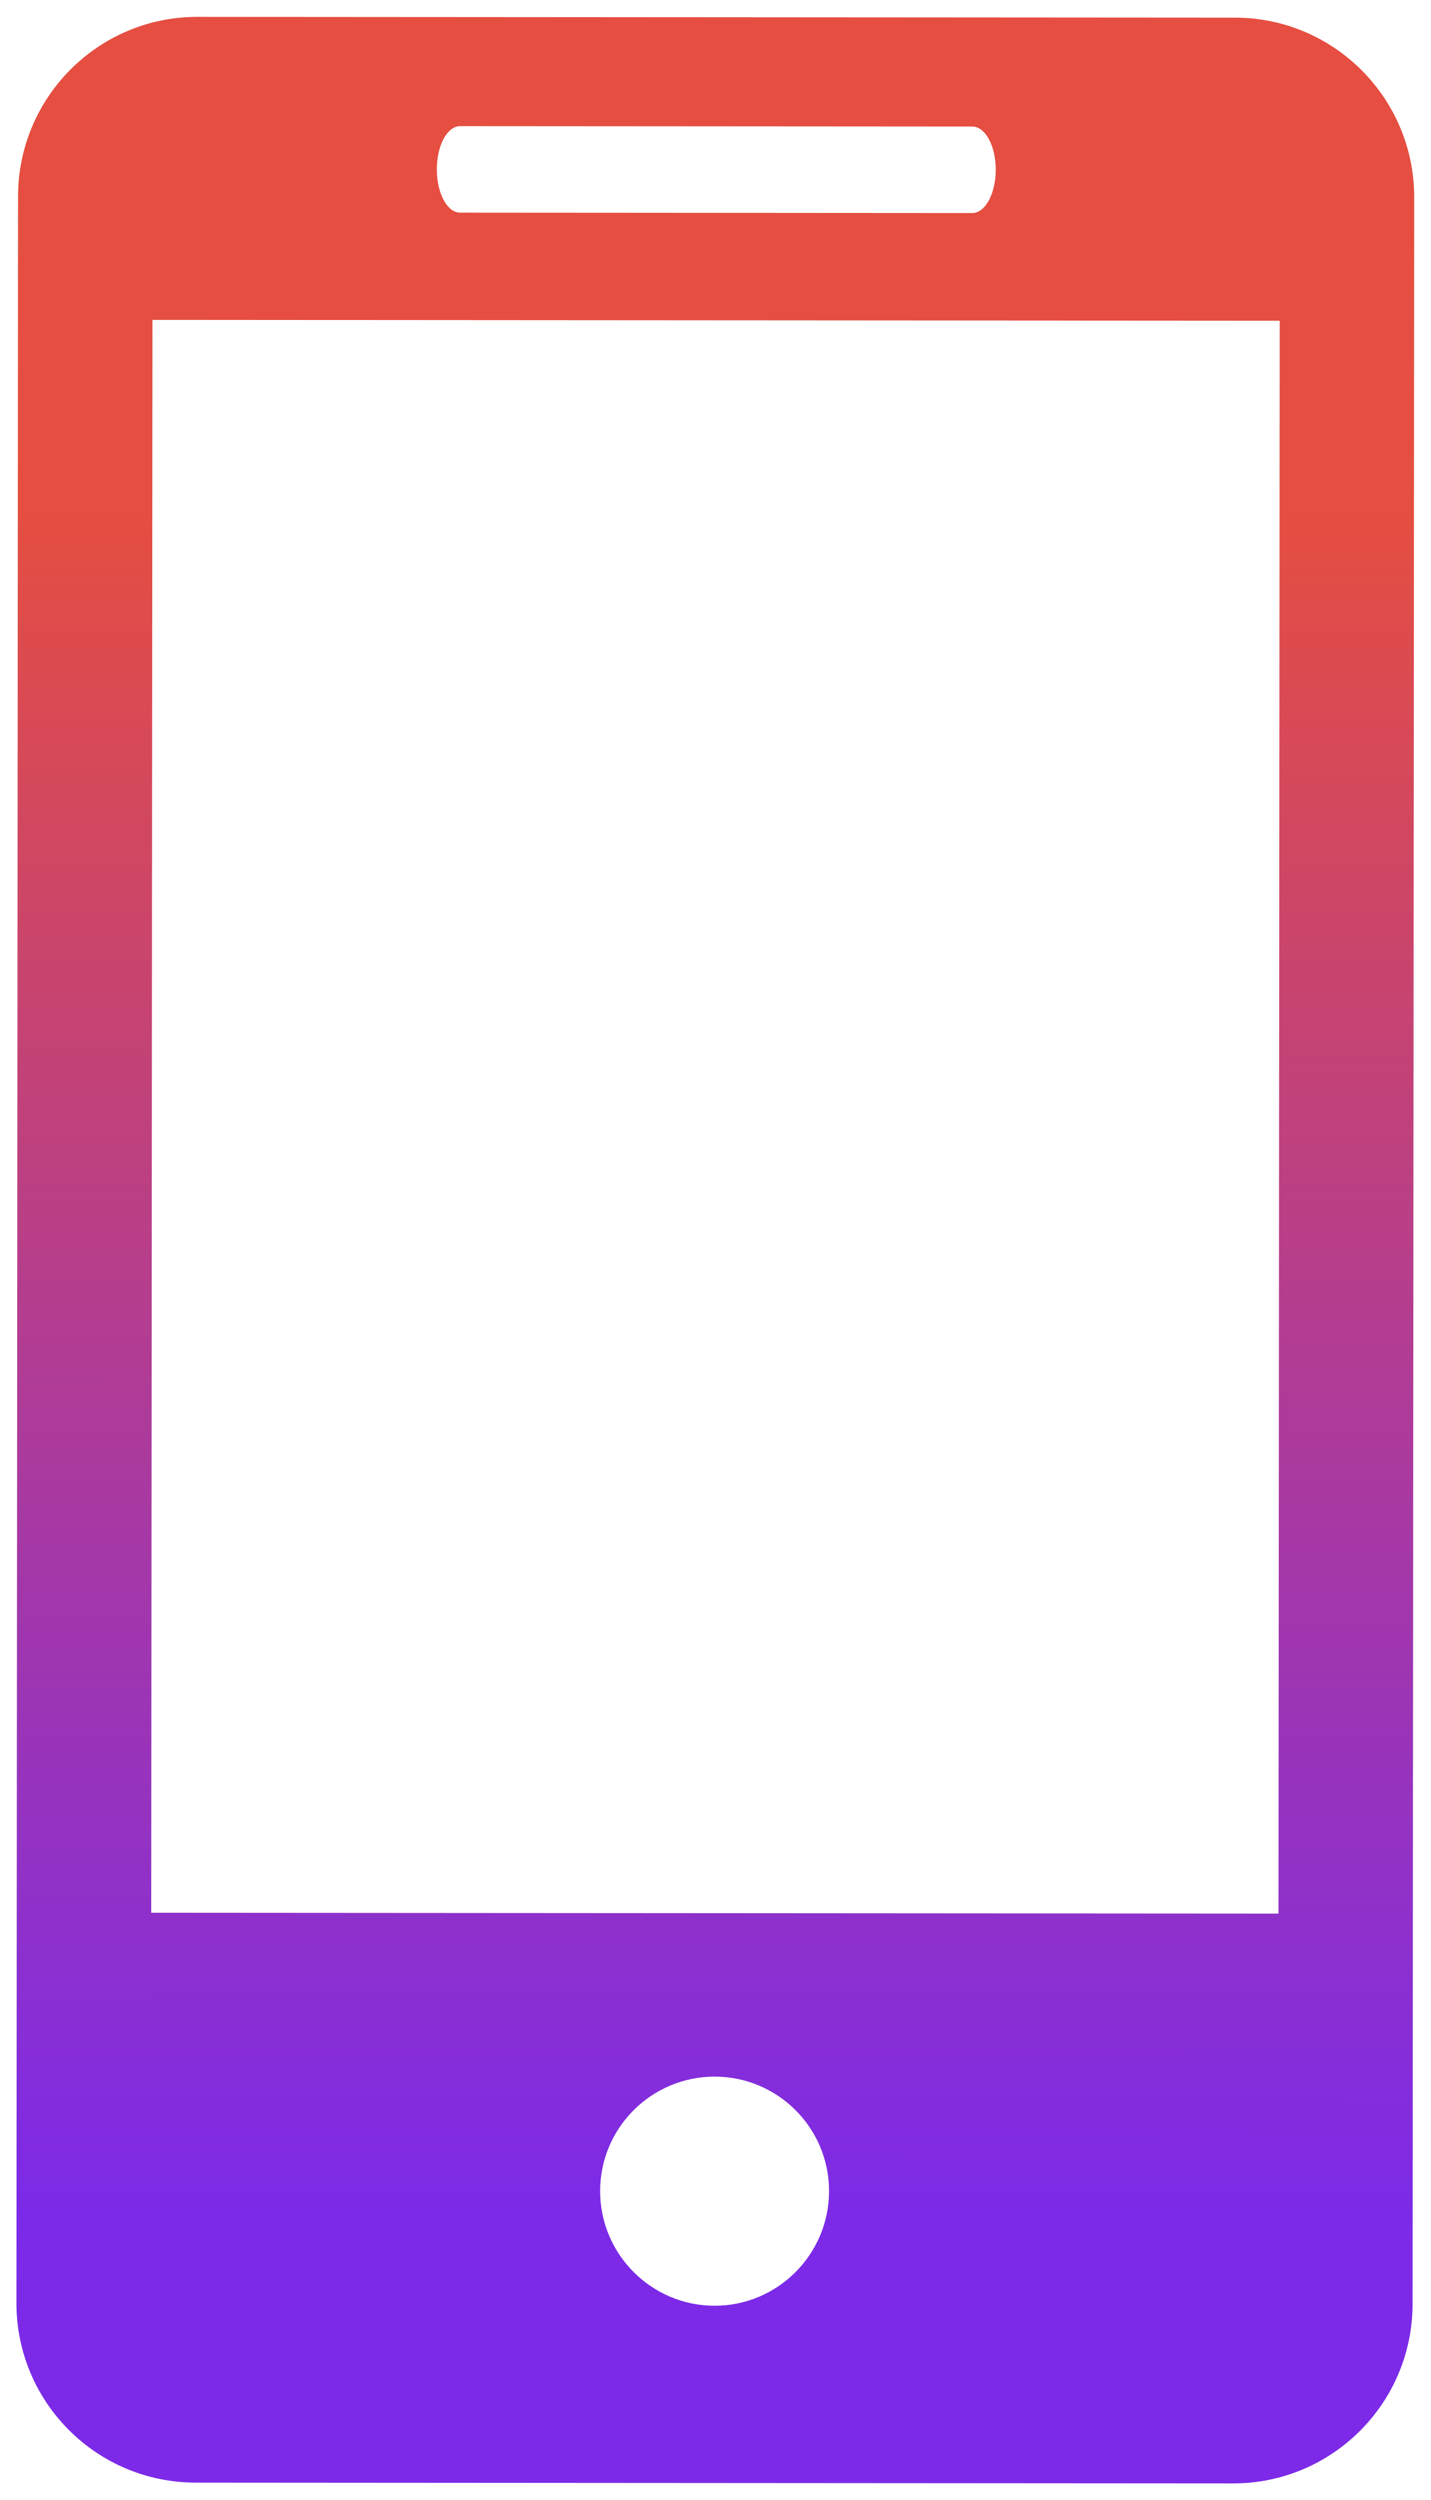 <svg width="83" height="145" viewBox="0 0 83 145" fill="none" xmlns="http://www.w3.org/2000/svg">
<path d="M71.628 1.023L11.462 0.977C5.704 0.972 1.052 5.638 1.047 11.386L0.953 133.562C0.948 139.305 5.593 143.972 11.351 143.977L71.517 144.023C77.265 144.028 81.927 139.368 81.931 133.625L82.026 11.448C82.031 5.7 77.376 1.028 71.628 1.023ZM26.694 7.315L56.396 7.338C57.147 7.338 57.756 8.459 57.755 9.845C57.754 11.231 57.143 12.357 56.392 12.356L26.69 12.333C25.934 12.332 25.336 11.206 25.337 9.82C25.338 8.434 25.938 7.314 26.694 7.315ZM41.447 133.719C37.784 133.716 34.806 130.733 34.808 127.064C34.811 123.396 37.794 120.428 41.458 120.431C45.11 120.434 48.089 123.406 48.086 127.075C48.083 130.743 45.1 133.722 41.447 133.719ZM74.153 110.977L8.771 110.927L8.843 18.551L74.225 18.602L74.153 110.977Z" fill="url(#paint0_linear)"/>
<defs>
<linearGradient id="paint0_linear" x1="41.545" y1="1" x2="41.446" y2="128.474" gradientUnits="userSpaceOnUse">
<stop offset="0.224" stop-color="#E54E40"/>
<stop offset="1" stop-color="#7C2AE8"/>
</linearGradient>
</defs>
</svg>
